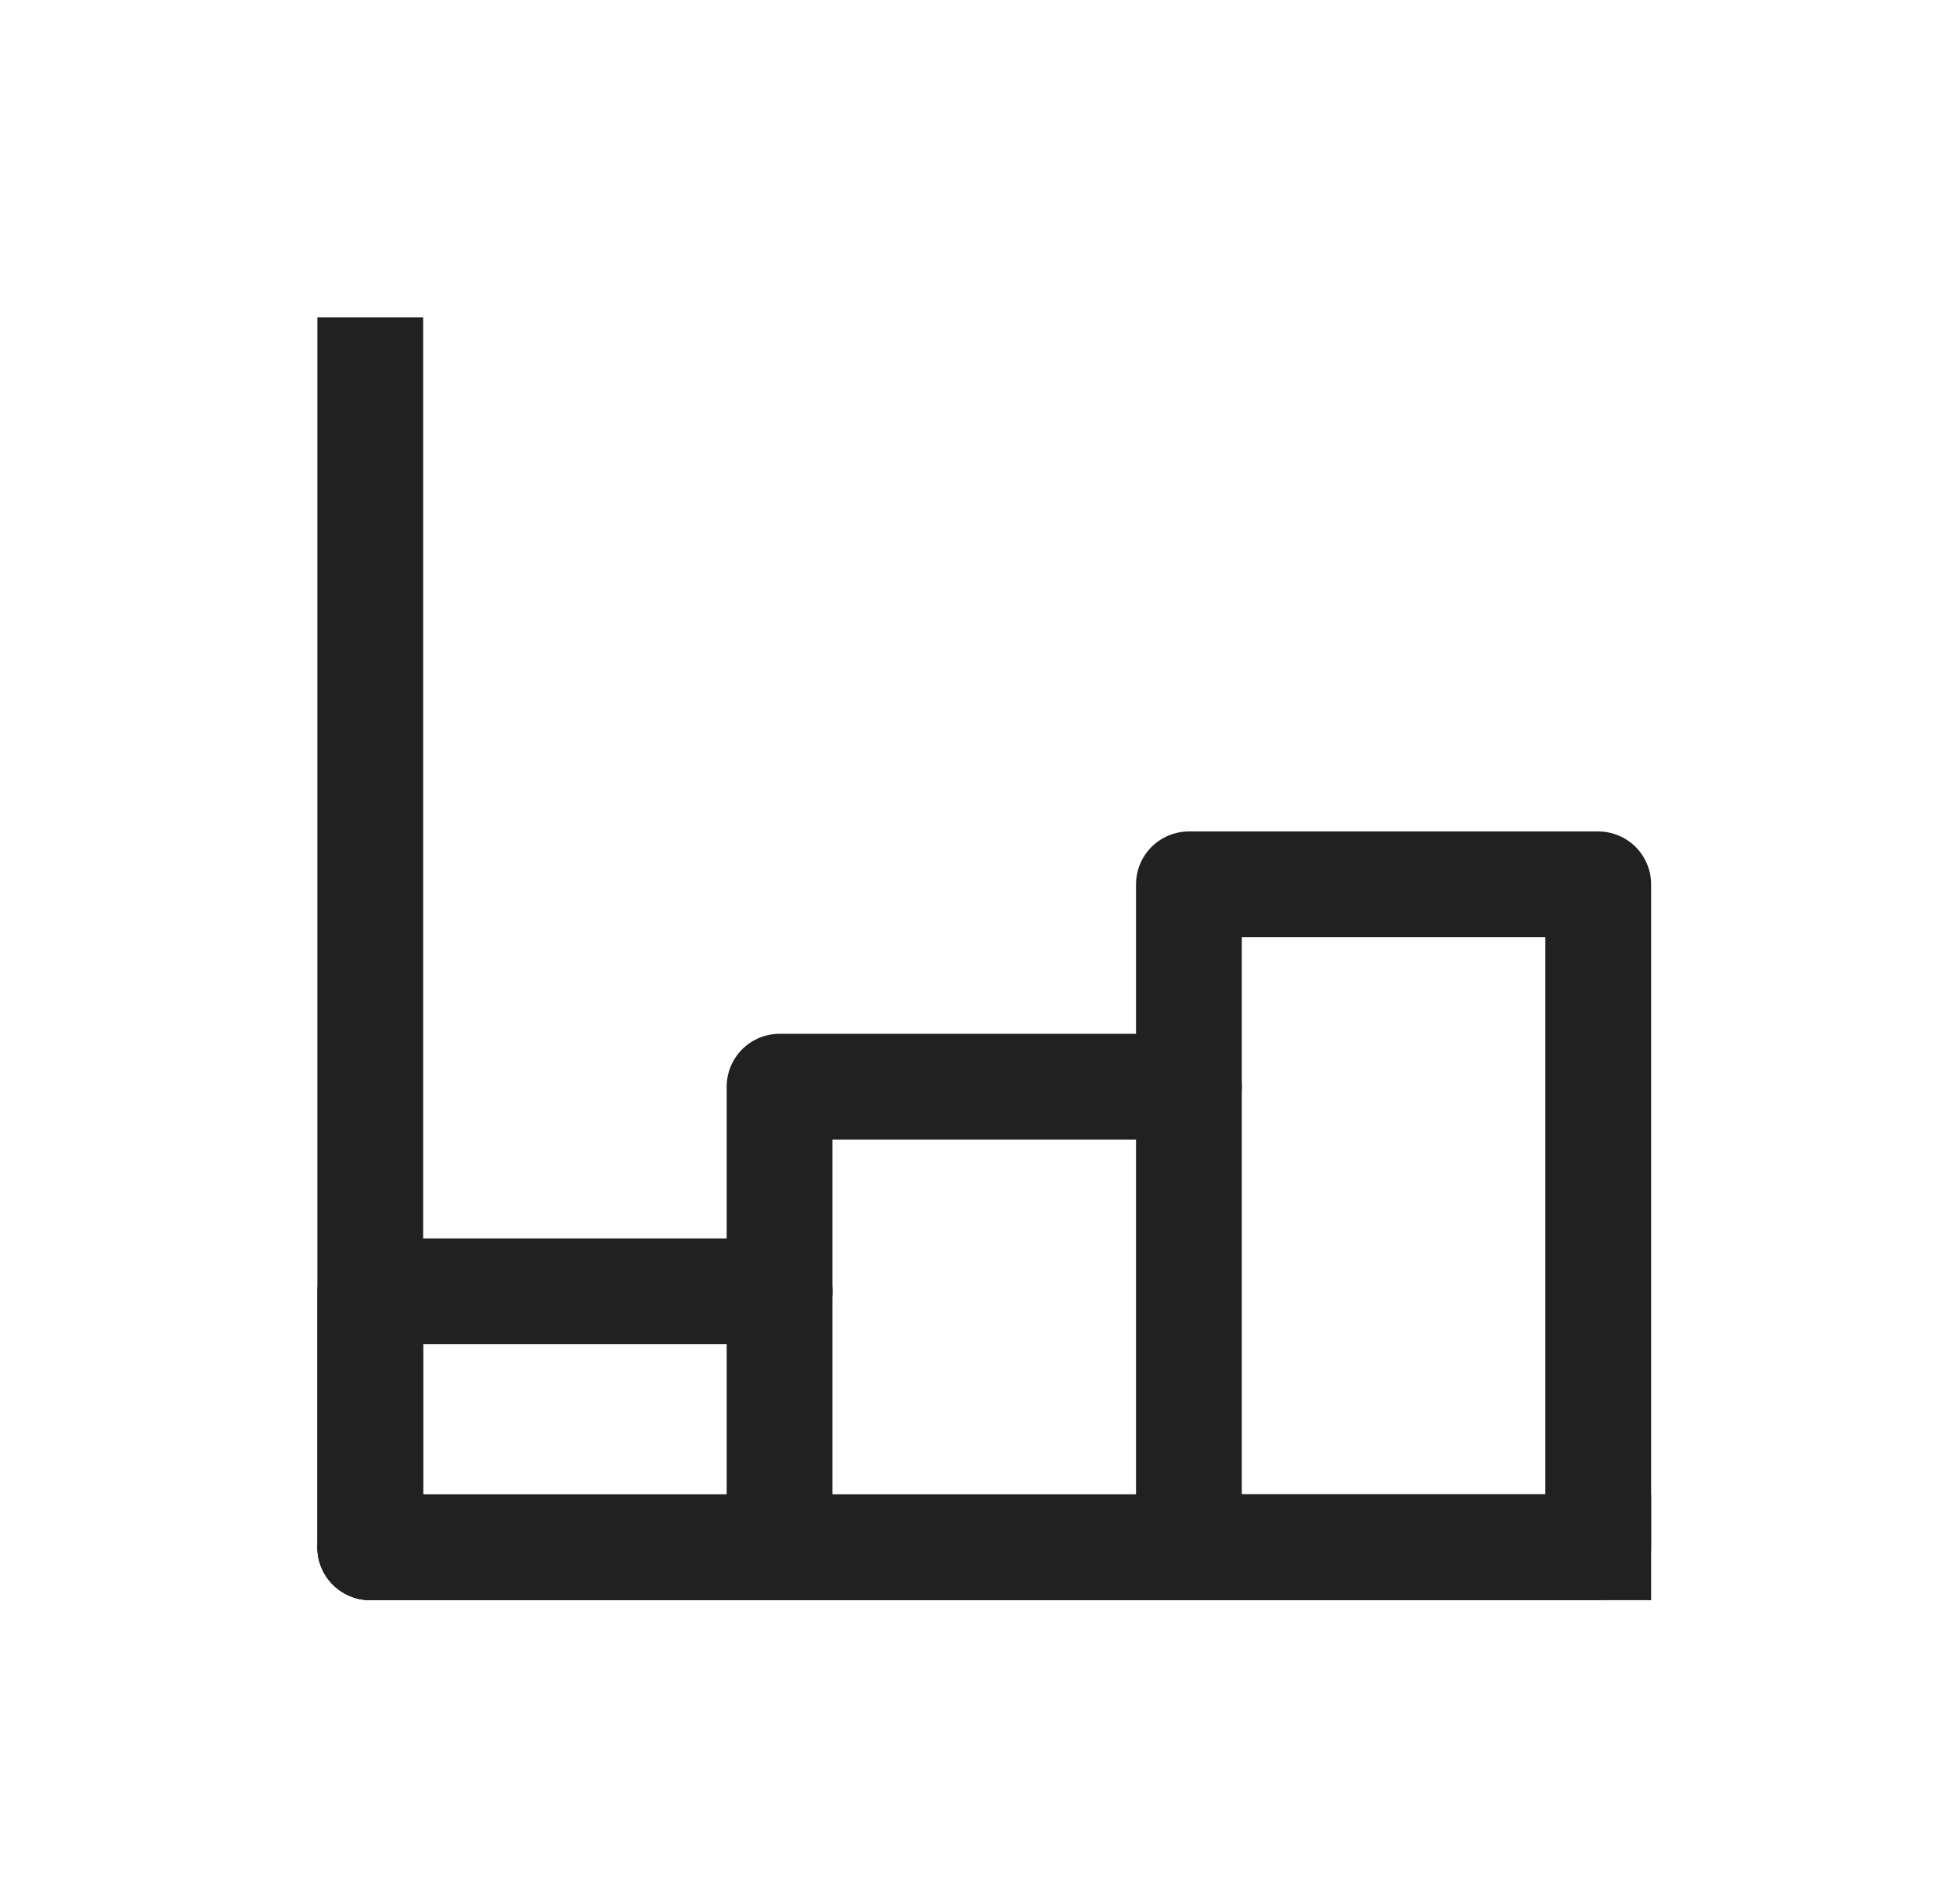 <svg xmlns="http://www.w3.org/2000/svg" fill="none" viewBox="0 0 37 36" height="36" width="37">
<path stroke-linejoin="round" stroke-linecap="square" stroke-width="2" stroke="#212121" d="M30.217 29.25H7V7"></path>
<path stroke-linejoin="round" stroke-linecap="round" stroke-width="2" stroke="#212121" d="M7 29.249V24.412H14.739"></path>
<path stroke-linejoin="round" stroke-linecap="round" stroke-width="2" stroke="#212121" d="M29.25 29.25L7 29.25"></path>
<path stroke-linejoin="round" stroke-linecap="round" stroke-width="2" stroke="#212121" d="M14.739 29.249V20.543H22.478"></path>
<path stroke-linejoin="round" stroke-linecap="round" stroke-width="2" stroke="#212121" d="M30.217 16.718H22.478V29.249H30.217V16.718Z"></path>
</svg>
